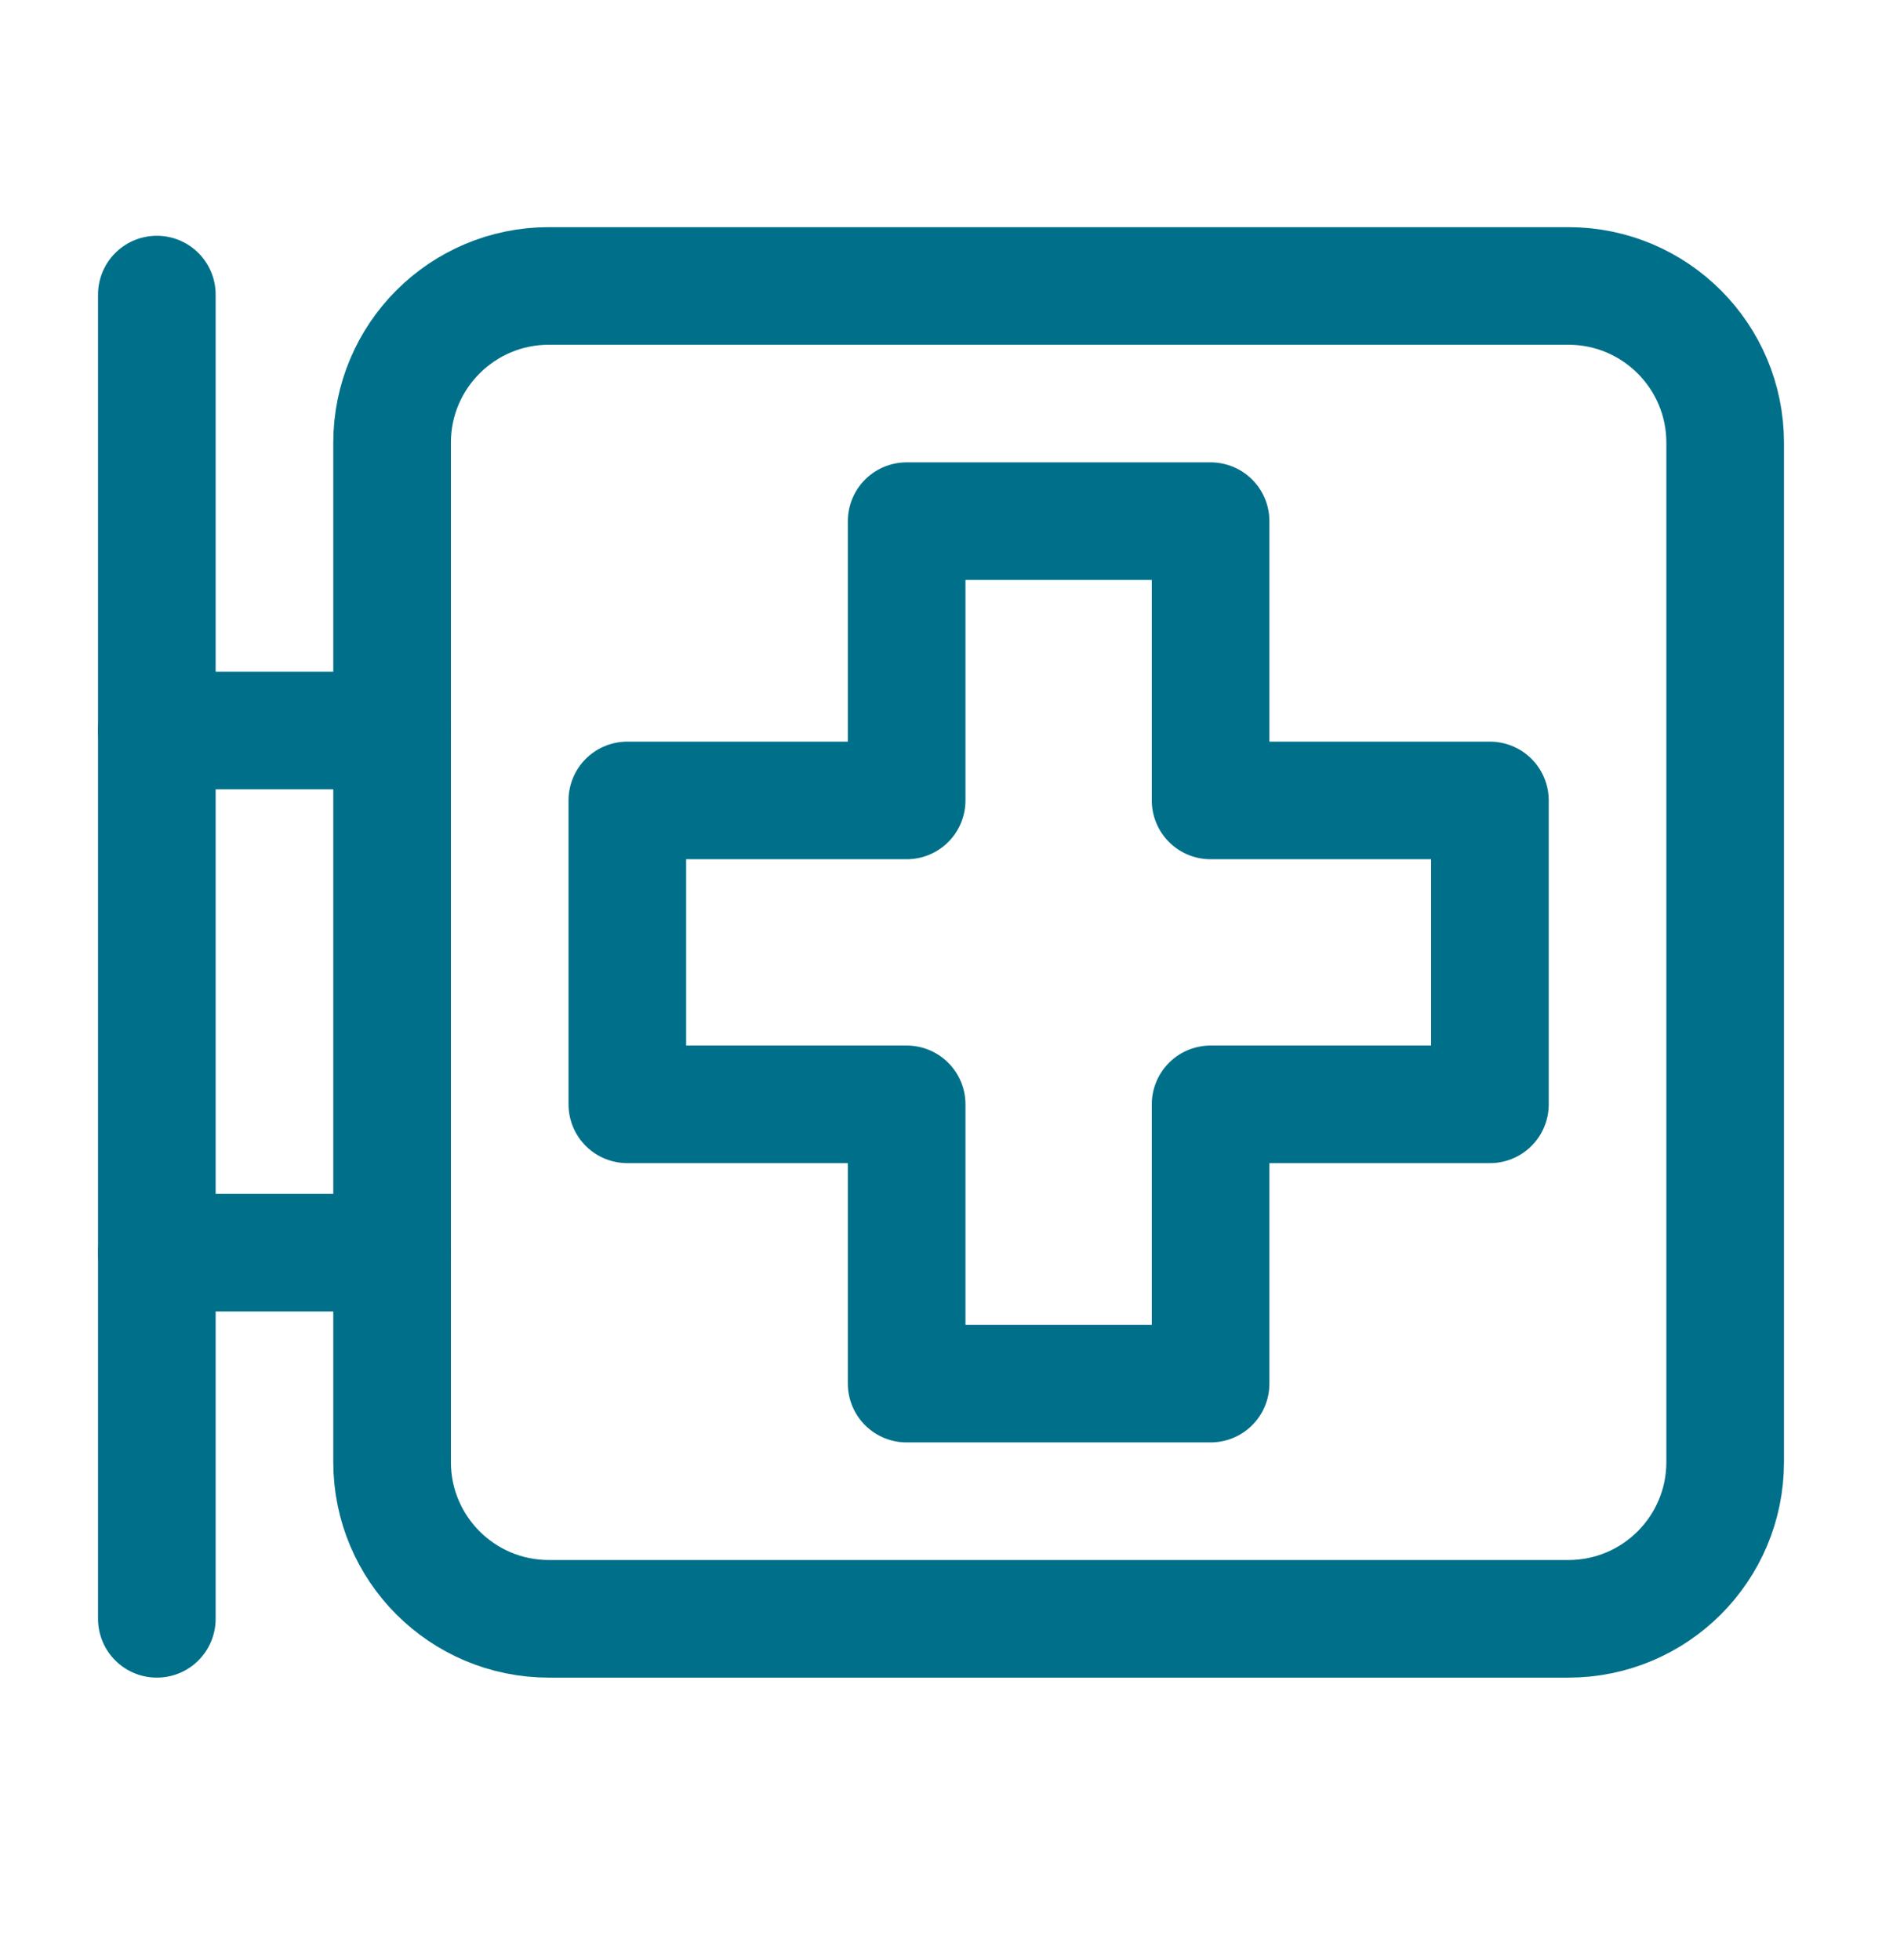 <svg width="24" height="25" viewBox="0 0 24 25" fill="none" xmlns="http://www.w3.org/2000/svg">
<path d="M2 3.757V20.647" stroke="#00708A" stroke-width="1.5" stroke-linecap="round" stroke-linejoin="round"/>
<path d="M2 9.317H5" stroke="#00708A" stroke-width="1.5" stroke-linecap="round" stroke-linejoin="round"/>
<path fill-rule="evenodd" clip-rule="evenodd" d="M20 20.647H7C5.895 20.647 5 19.752 5 18.647V5.647C5 4.542 5.895 3.647 7 3.647H20C21.105 3.647 22 4.542 22 5.647V18.647C22 19.752 21.105 20.647 20 20.647Z" stroke="#00708A" stroke-width="1.5" stroke-linecap="round" stroke-linejoin="round"/>
<path d="M2 15.977H5" stroke="#00708A" stroke-width="1.5" stroke-linecap="round" stroke-linejoin="round"/>
<path fill-rule="evenodd" clip-rule="evenodd" d="M8 14.085H11.562V17.647H15.438V14.085H19V10.209H15.438V6.647H11.562V10.209H8L8 14.085Z" stroke="#00708A" stroke-width="1.5" stroke-linecap="round" stroke-linejoin="round"/>
</svg>

